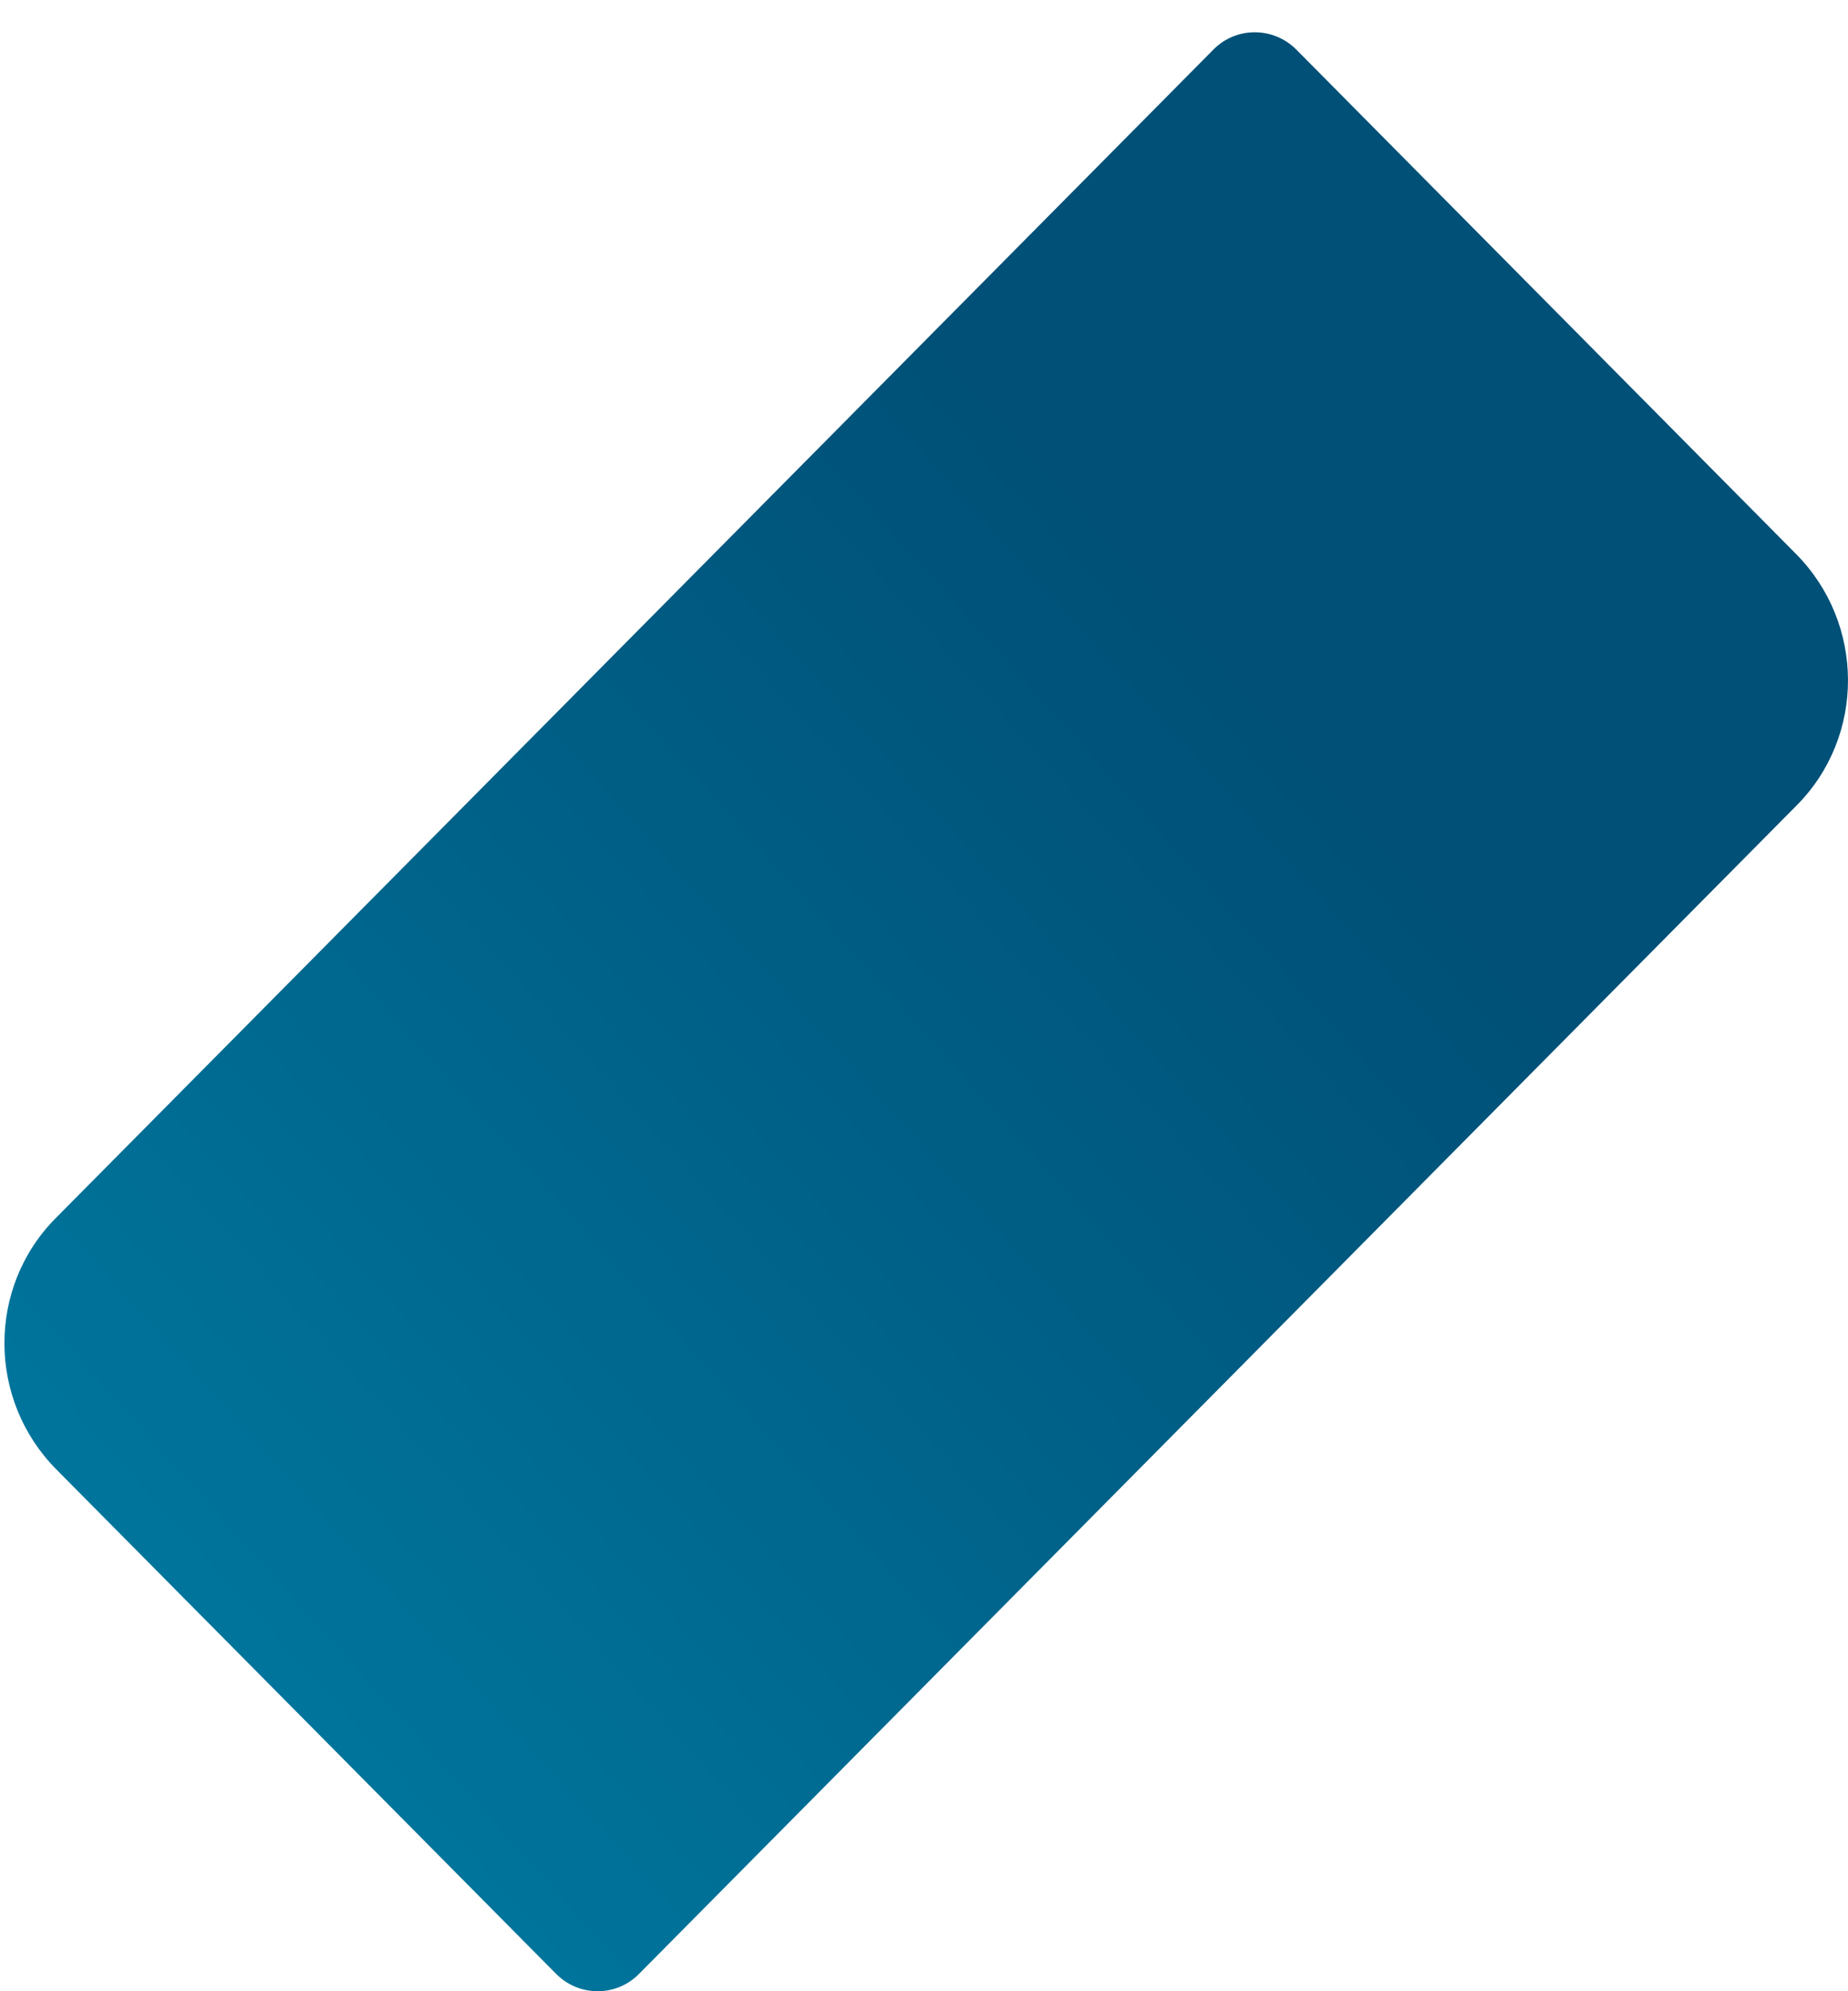 <svg width="26" height="28" viewBox="0 0 26 28" fill="none" xmlns="http://www.w3.org/2000/svg">
<path fill-rule="evenodd" clip-rule="evenodd" d="M0.782 17.131L17.073 0.696C17.394 0.372 17.917 0.373 18.241 0.7L25.269 7.79C26.239 8.769 26.244 10.351 25.28 11.323L8.989 27.758C8.668 28.082 8.145 28.081 7.822 27.754L0.794 20.664C-0.177 19.685 -0.182 18.103 0.782 17.131Z" fill="url(#paint0_linear_2357_699)"/>
<defs>
<linearGradient id="paint0_linear_2357_699" x1="13.727" y1="34.426" x2="28.28" y2="21.41" gradientUnits="userSpaceOnUse">
<stop stop-color="#00749B"/>
<stop offset="1" stop-color="#005077"/>
</linearGradient>
</defs>
</svg>
